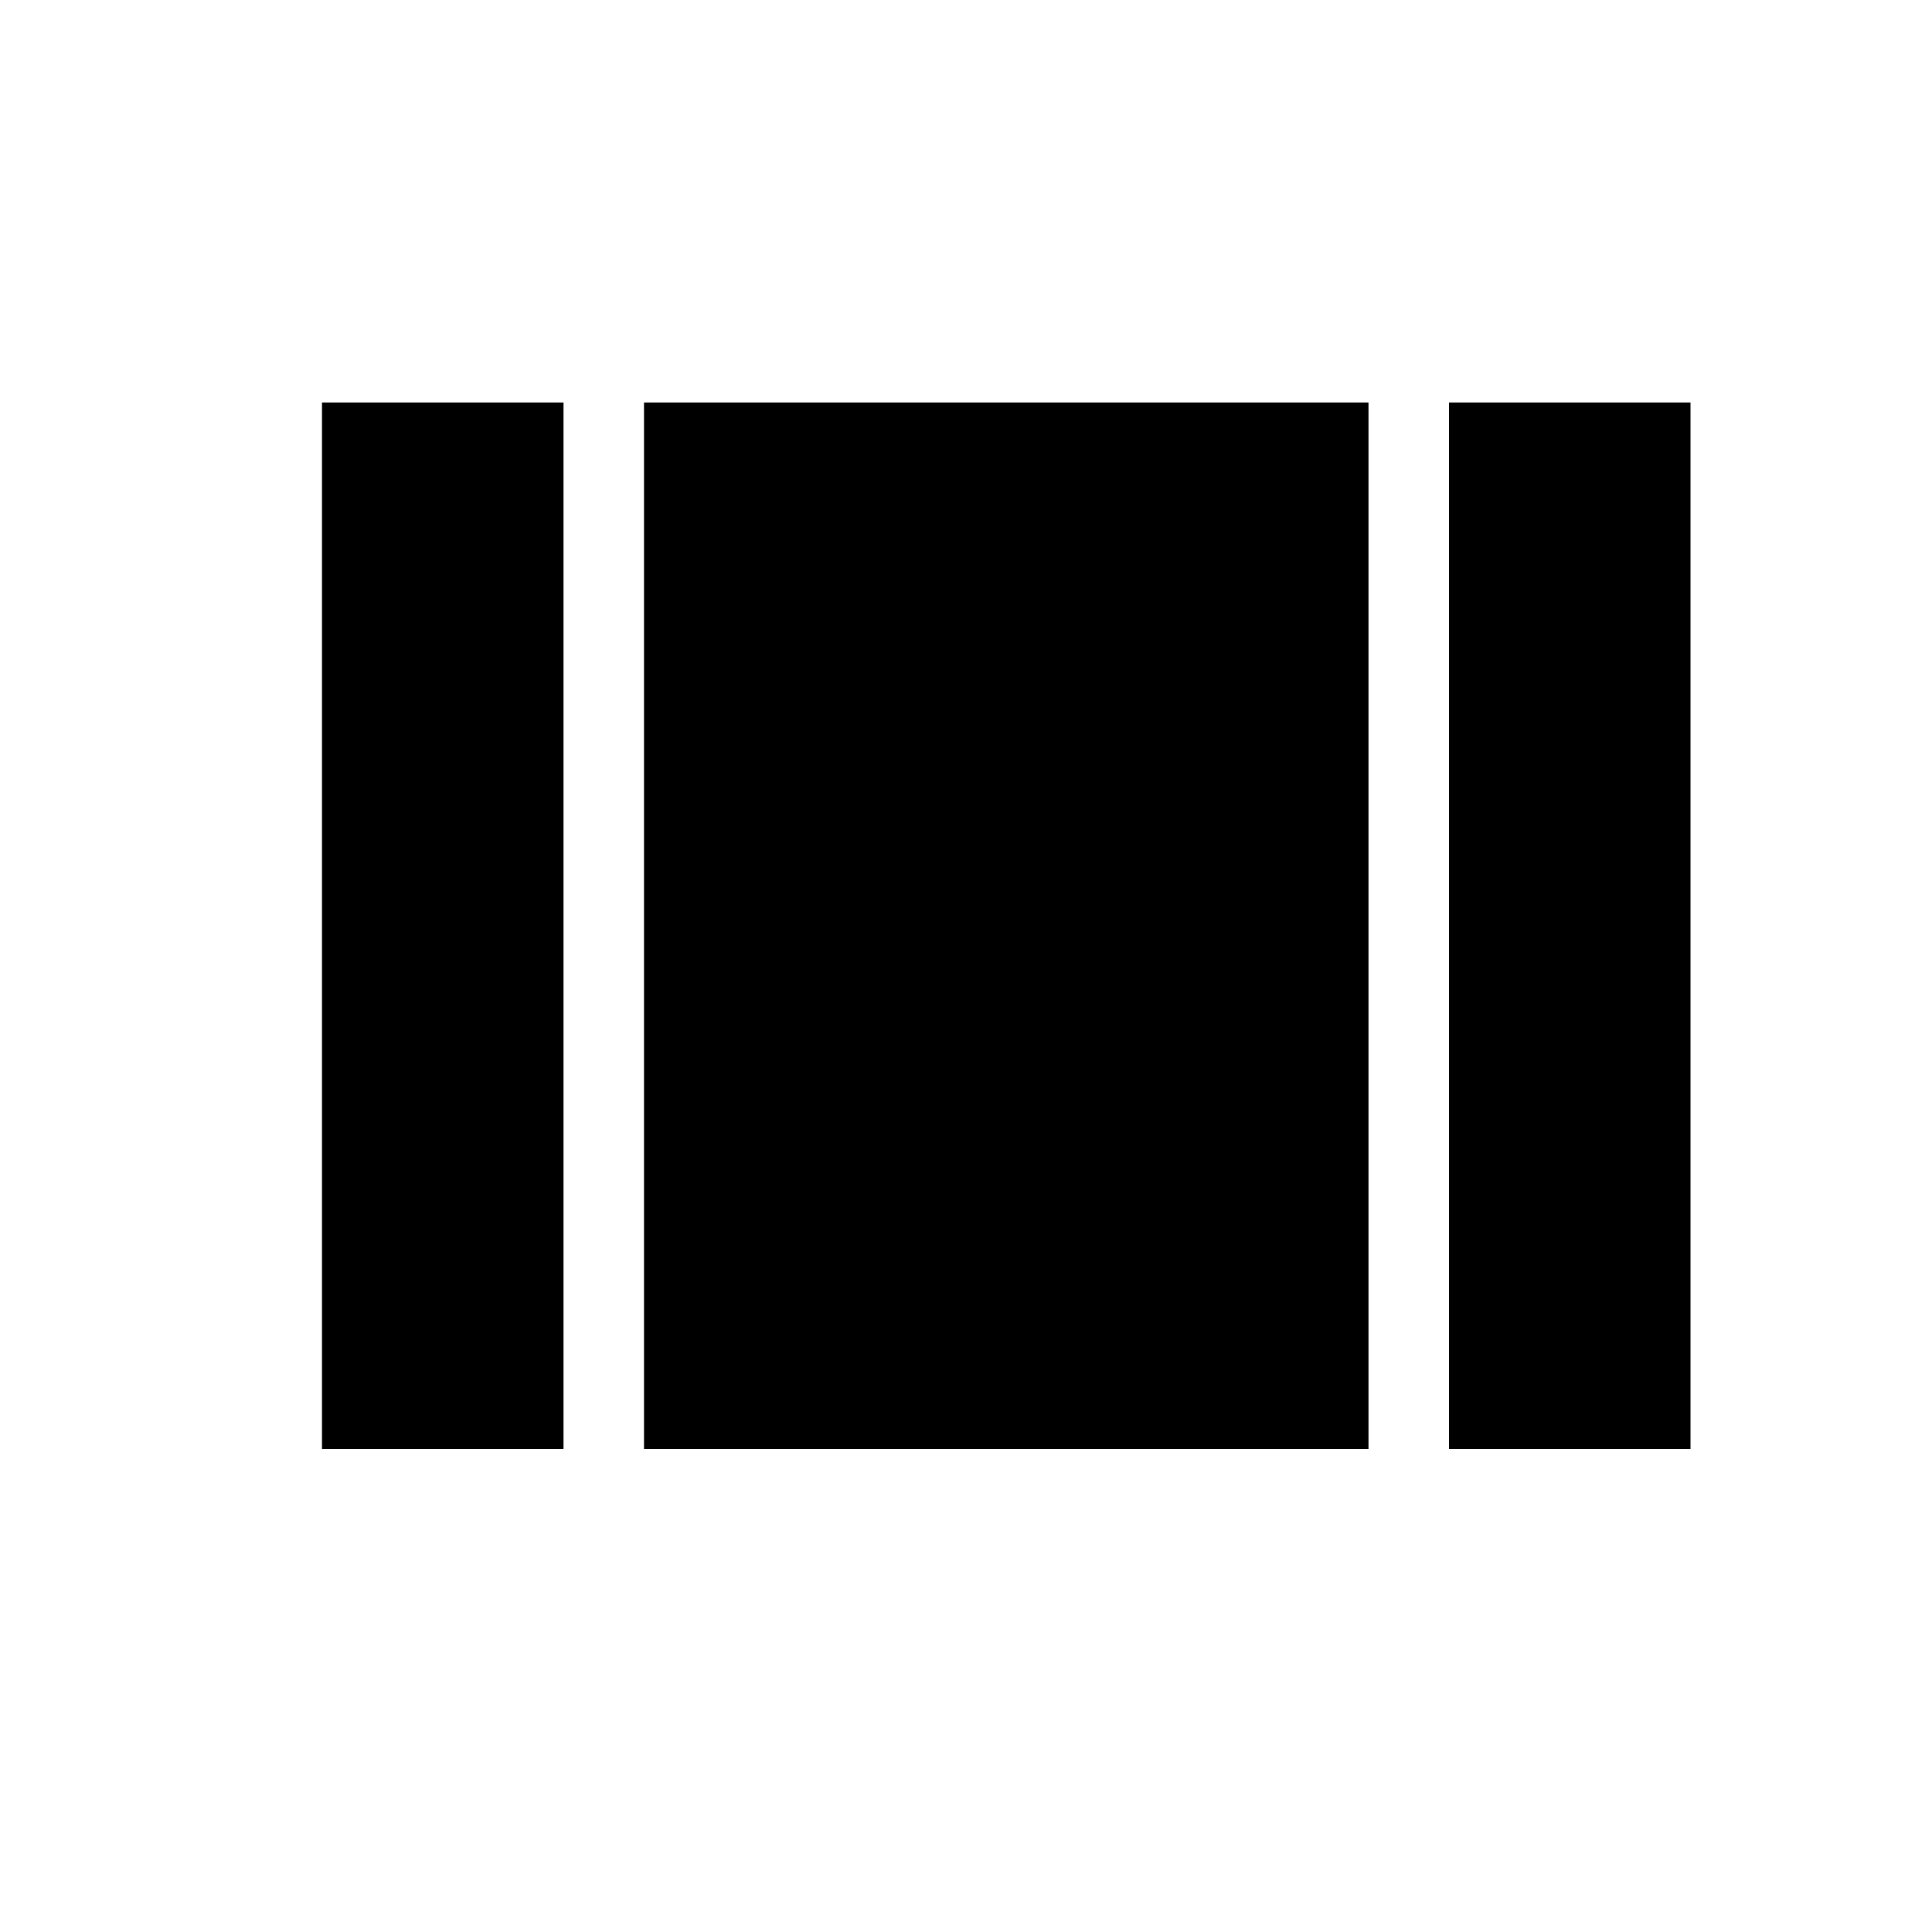 <svg class="icon" style="width: 1em;height: 1em;vertical-align: middle;fill: currentColor;overflow: hidden;" viewBox="0 0 1024 1024" version="1.1" xmlns="http://www.w3.org/2000/svg"><path d="M170.667 768h128V213.333H170.667v554.667z m597.333-554.667v554.667h128V213.333h-128zM341.333 768h384V213.333H341.333v554.667z" /></svg>